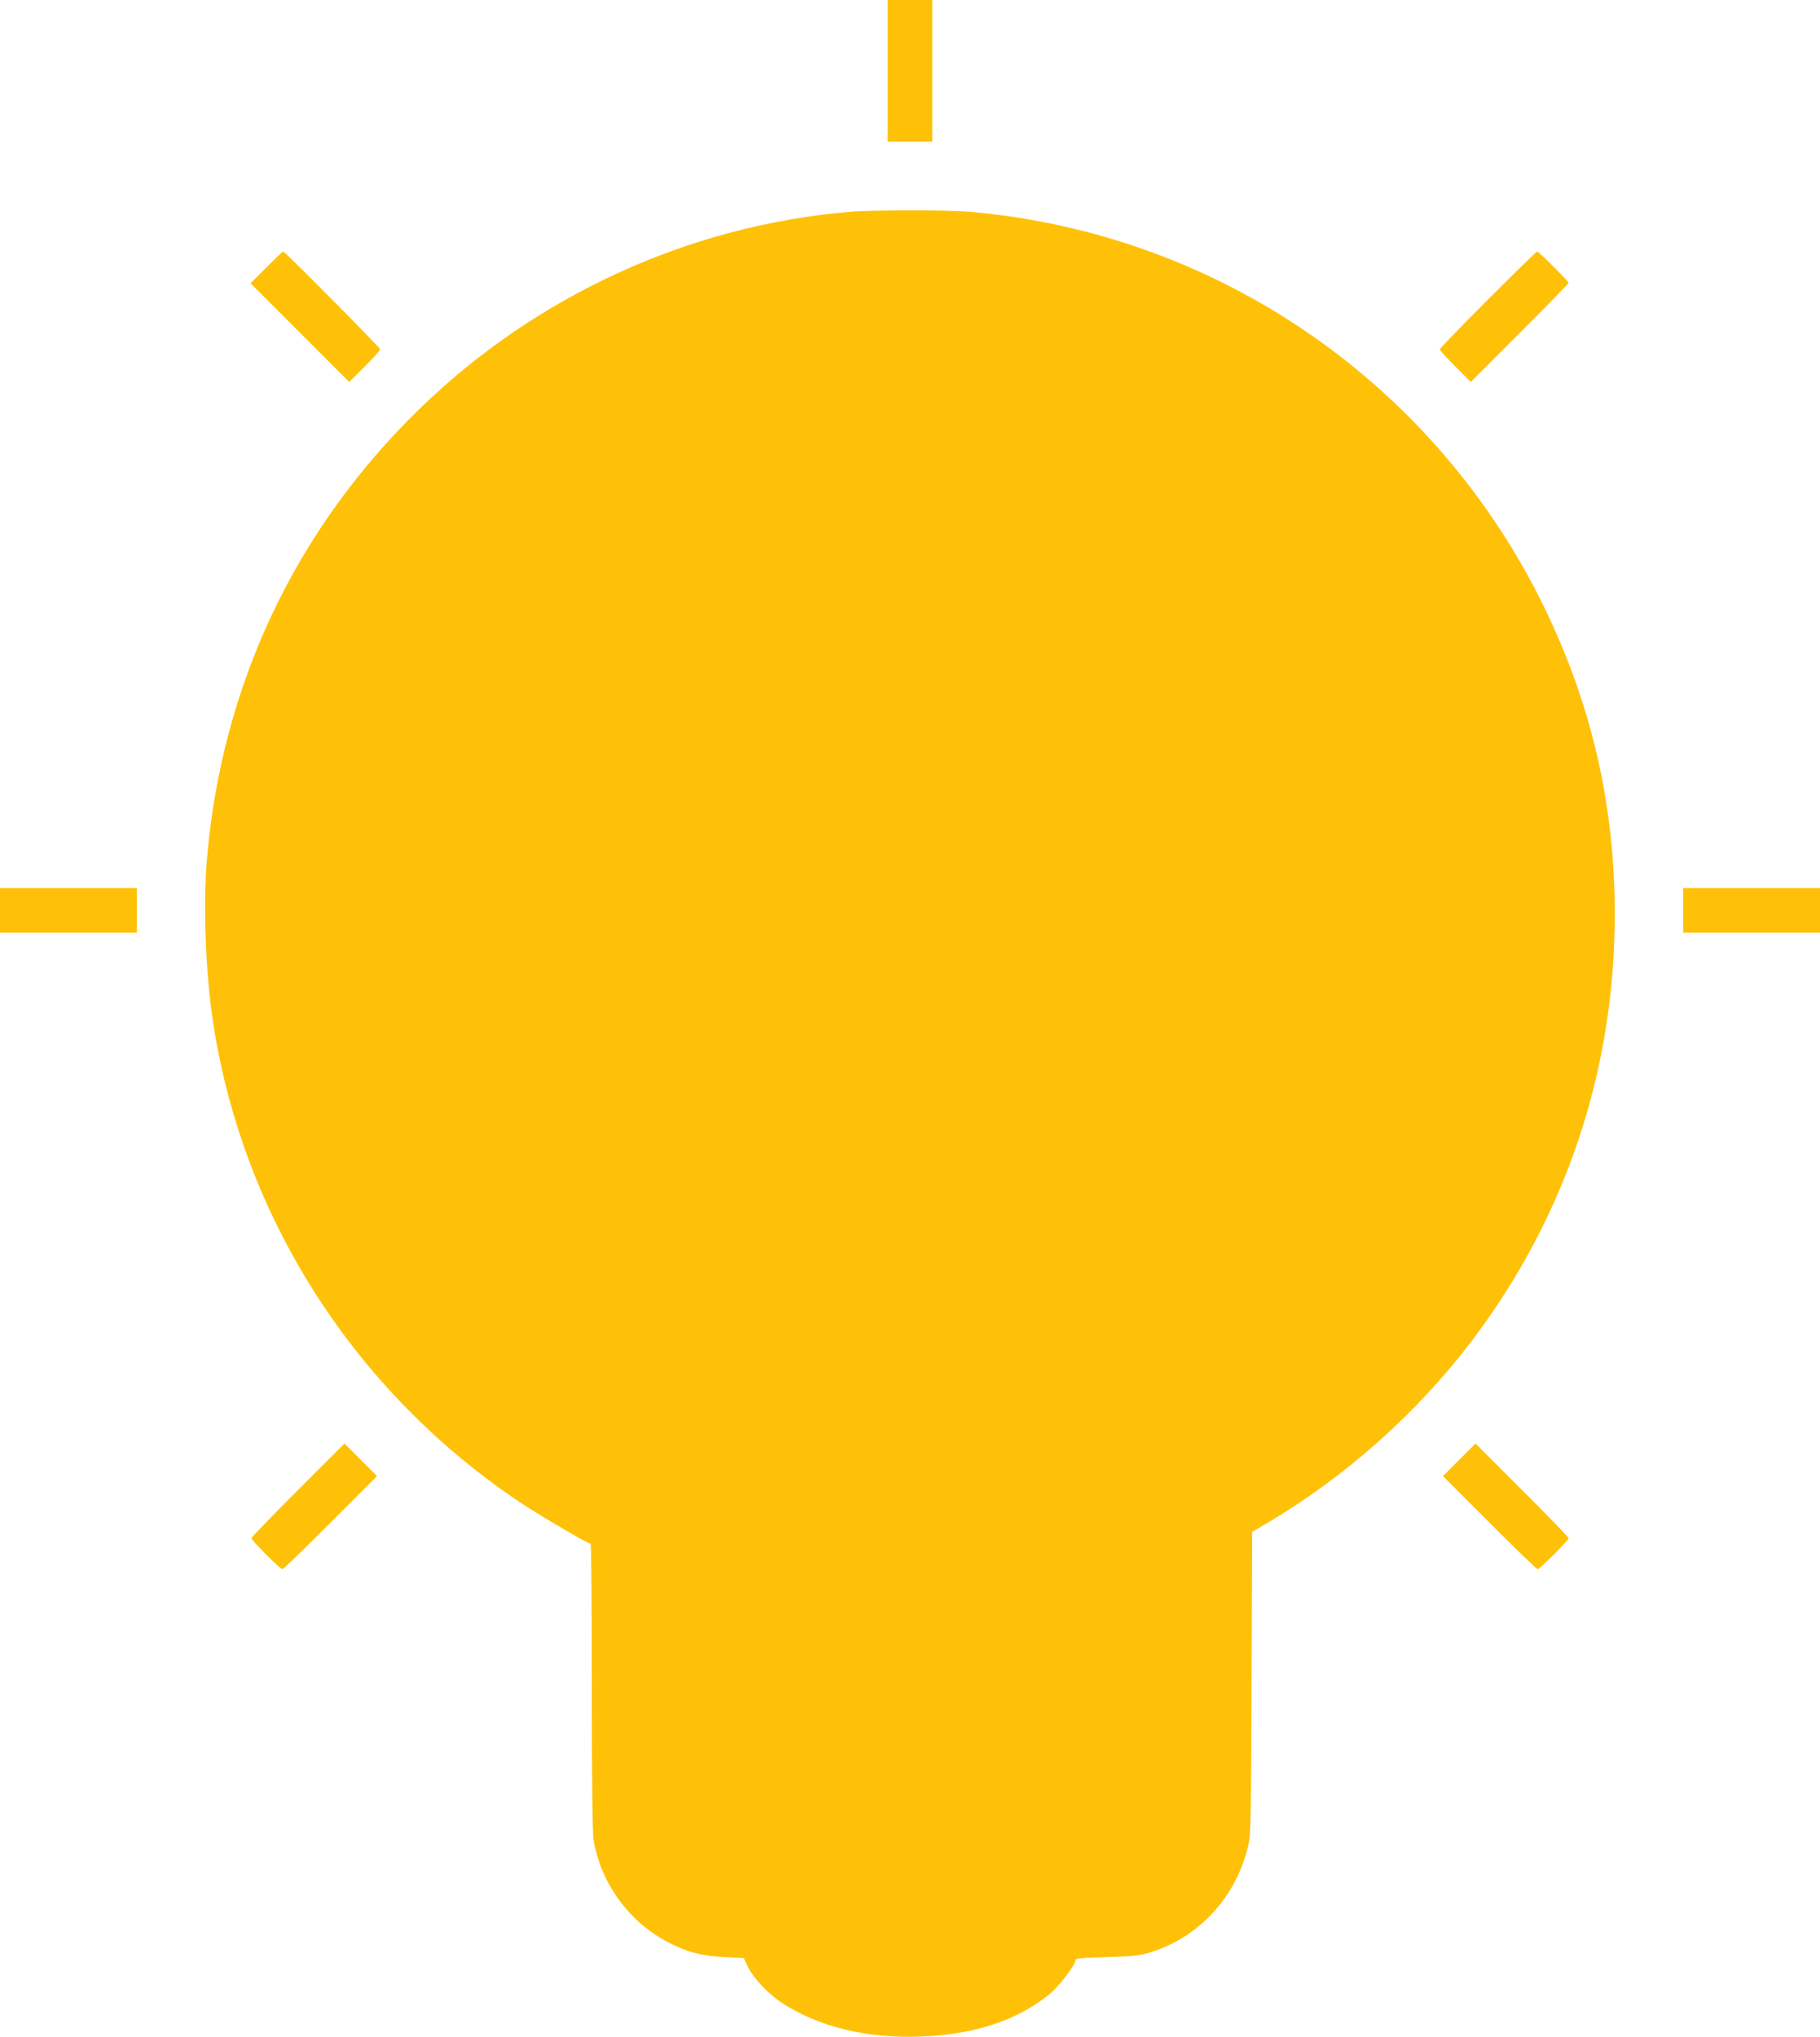 <?xml version="1.0" standalone="no"?>
<!DOCTYPE svg PUBLIC "-//W3C//DTD SVG 20010904//EN"
 "http://www.w3.org/TR/2001/REC-SVG-20010904/DTD/svg10.dtd">
<svg version="1.0" xmlns="http://www.w3.org/2000/svg"
 width="1144pt" height="1280pt" viewBox="0 0 1144 1280"
 preserveAspectRatio="xMidYMid meet">
<g transform="translate(0,1280) scale(0.1,-0.1)"
fill="#ffc107" stroke="none">
<path d="M5580 12355 l0 -445 140 0 140 0 0 445 0 445 -140 0 -140 0 0 -445z"/>
<path d="M5340 11469 c-1011 -86 -1972 -527 -2704 -1239 -783 -762 -1244
-1740 -1336 -2835 -24 -290 -7 -722 41 -1029 189 -1220 890 -2312 1927 -3005
114 -77 428 -261 444 -261 5 0 8 -404 8 -897 0 -577 4 -921 11 -962 44 -272
223 -518 469 -645 119 -62 211 -86 355 -93 l120 -6 28 -59 c33 -67 126 -166
208 -220 233 -154 543 -229 884 -214 333 14 593 100 797 262 63 51 168 187
168 219 0 10 44 14 193 18 156 4 206 9 265 26 312 91 551 347 628 674 16 65
18 166 21 1022 l4 950 102 60 c488 289 939 692 1279 1141 590 779 898 1699
898 2679 0 680 -142 1301 -434 1910 -684 1422 -2064 2374 -3631 2505 -139 11
-606 11 -745 -1z"/>
<path d="M1675 11120 l-100 -100 310 -310 310 -310 97 97 c54 54 98 102 98
108 0 10 -600 615 -610 615 -3 0 -50 -45 -105 -100z"/>
<path d="M9352 10917 c-166 -166 -302 -307 -302 -312 0 -6 44 -54 98 -108 l97
-97 308 308 c169 169 307 311 307 315 0 9 -189 197 -198 197 -4 0 -143 -136
-310 -303z"/>
<path d="M0 7080 l0 -140 430 0 430 0 0 140 0 140 -430 0 -430 0 0 -140z"/>
<path d="M10580 7080 l0 -140 430 0 430 0 0 140 0 140 -430 0 -430 0 0 -140z"/>
<path d="M1872 3437 c-160 -160 -292 -297 -292 -302 0 -13 182 -195 195 -195
6 0 142 132 303 293 l292 292 -103 103 -102 102 -293 -293z"/>
<path d="M9172 3627 l-102 -102 293 -293 c160 -160 297 -292 302 -292 13 0
195 182 195 195 0 6 -132 142 -293 303 l-292 292 -103 -103z"/>
</g>
</svg>
